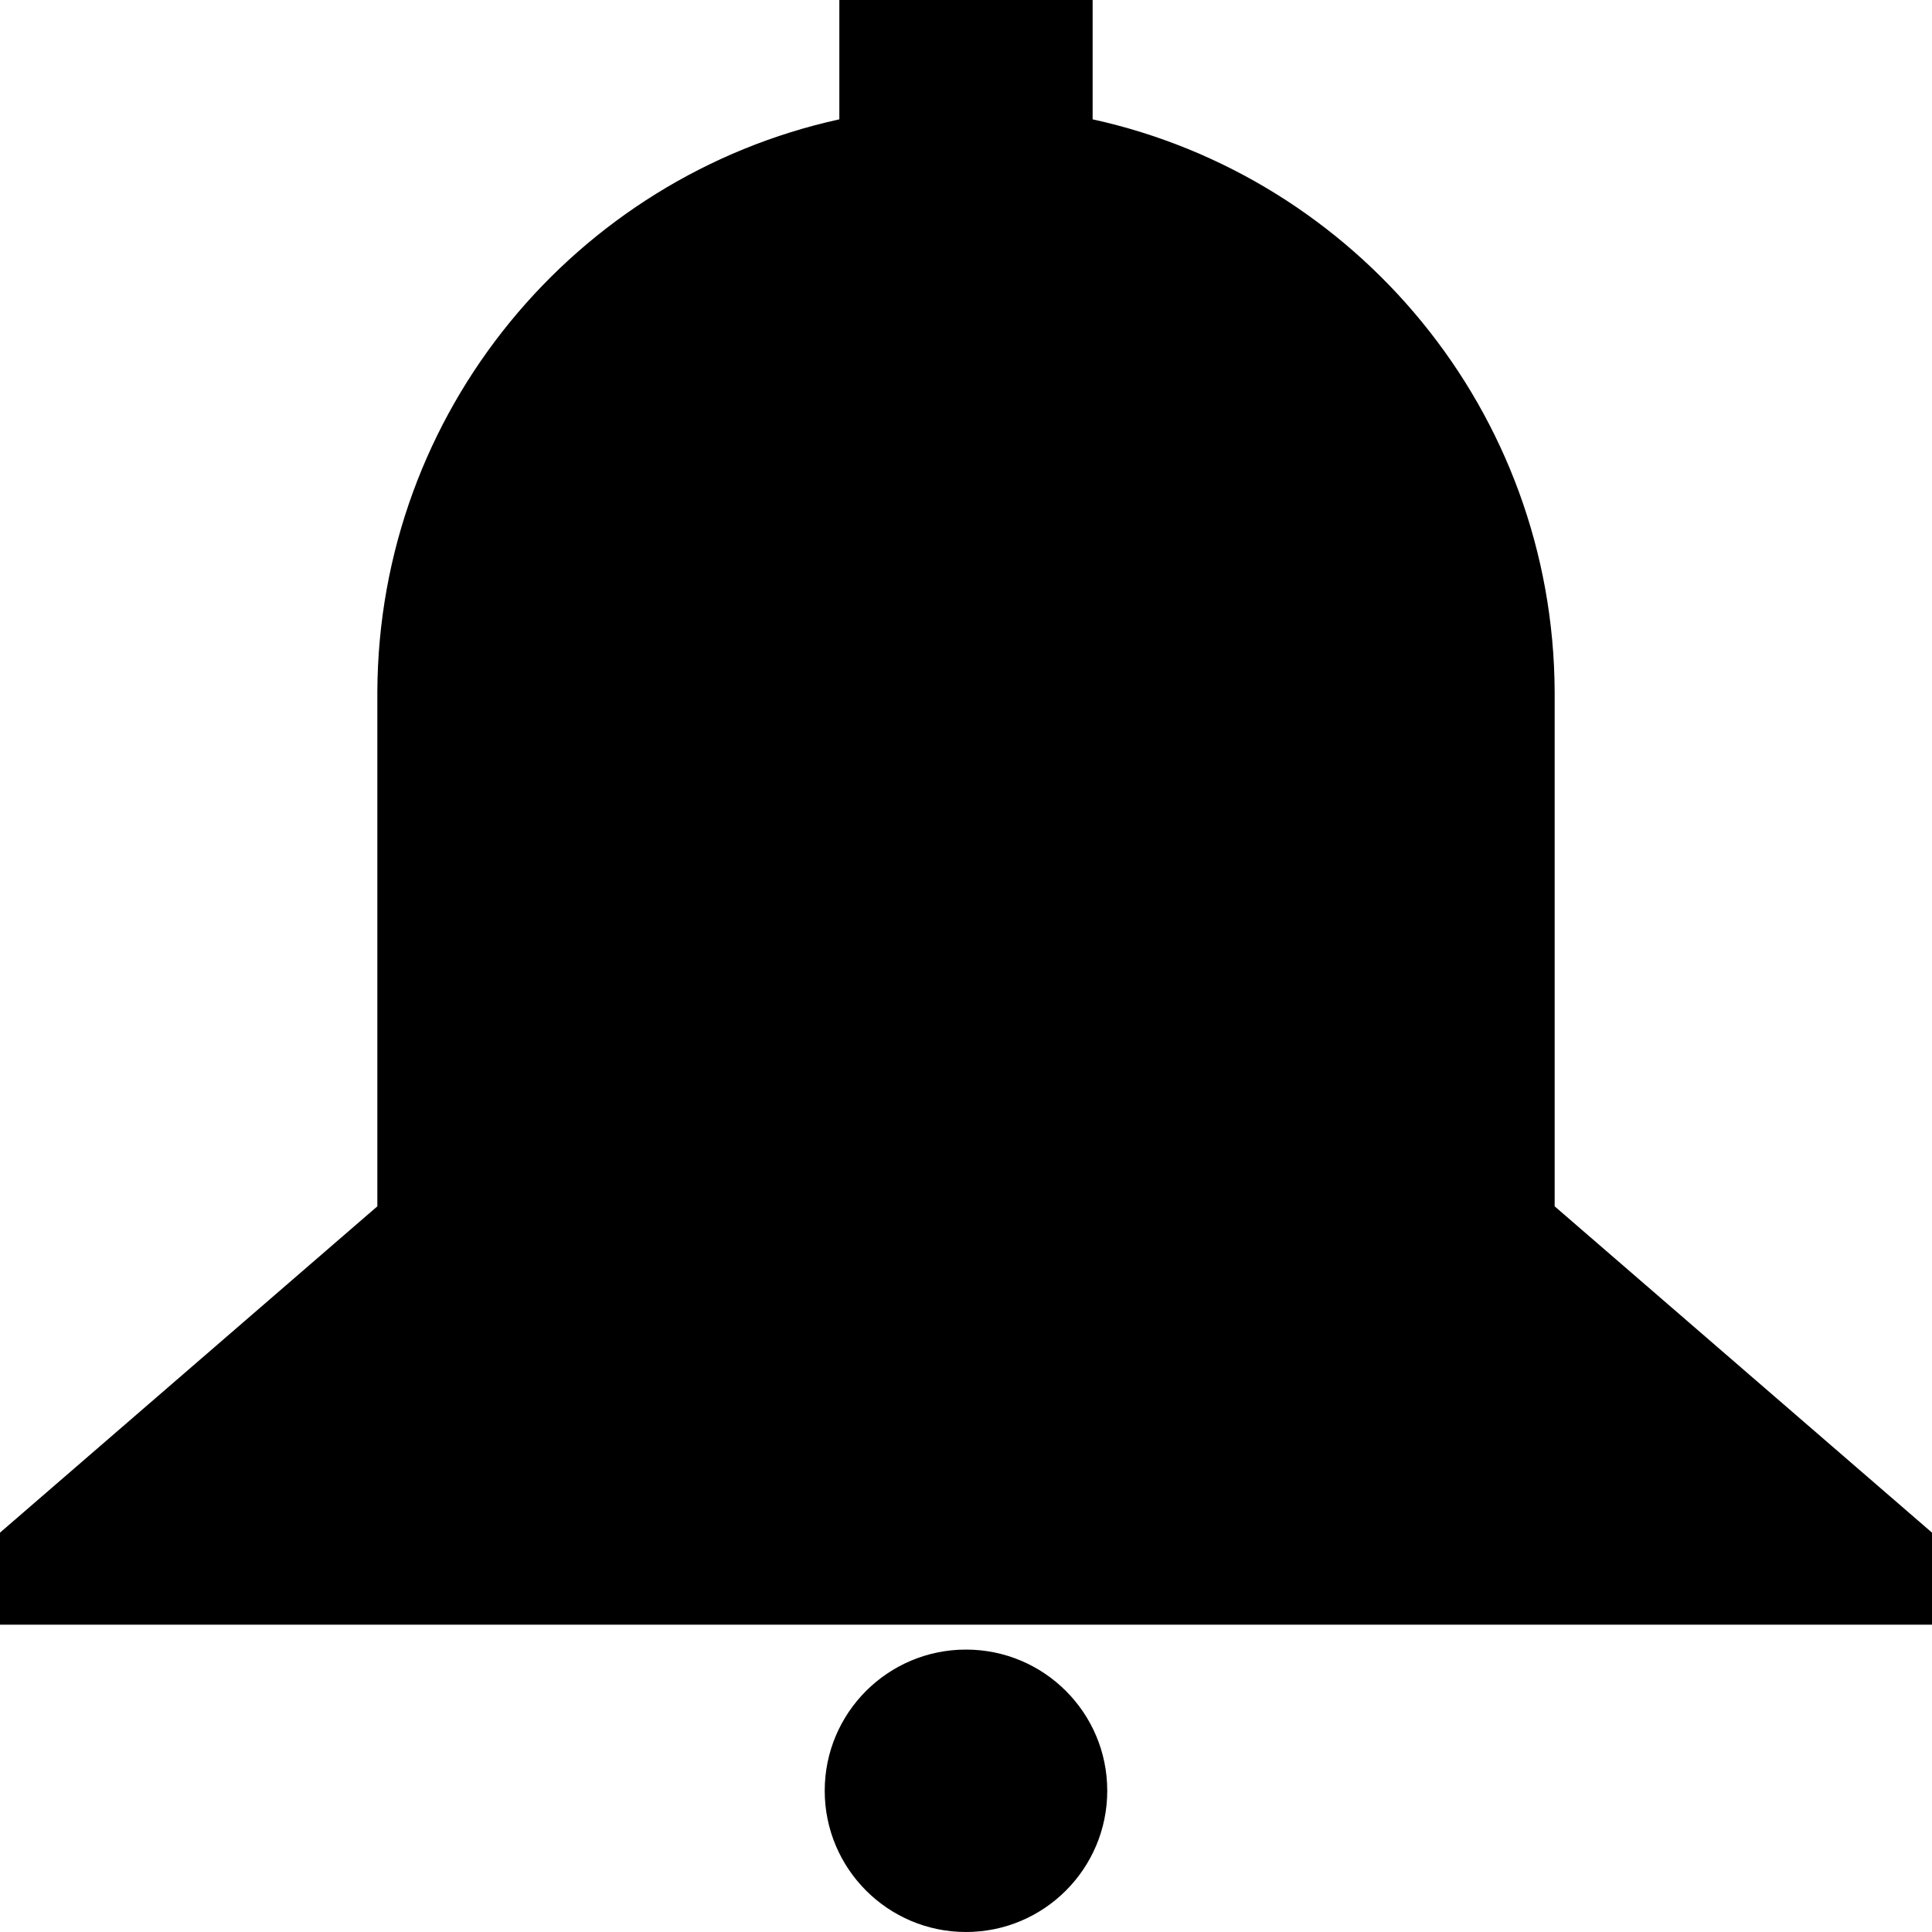 <?xml version="1.0" encoding="UTF-8" standalone="no"?>
<!-- Generator: IcoMoon.io -->

<svg
   xmlns:dc="http://purl.org/dc/elements/1.1/"
   xmlns:cc="http://creativecommons.org/ns#"
   xmlns:rdf="http://www.w3.org/1999/02/22-rdf-syntax-ns#"
   xmlns:svg="http://www.w3.org/2000/svg"
   xmlns="http://www.w3.org/2000/svg"
   xmlns:sodipodi="http://sodipodi.sourceforge.net/DTD/sodipodi-0.dtd"
   xmlns:inkscape="http://www.inkscape.org/namespaces/inkscape"
   id="svg2"
   version="1.1"
   data-tags="remove-circle, cancel, close, remove, delete"
   height="1200"
   width="1200"
   data-du=""
   viewBox="0 0 1200 1200"
   inkscape:version="0.48.4 r9939"
   sodipodi:docname="bell.svg">
  <defs
     id="defs3140" />
  <sodipodi:namedview
     pagecolor="#ffffff"
     bordercolor="#666666"
     borderopacity="1"
     objecttolerance="10"
     gridtolerance="10"
     guidetolerance="10"
     inkscape:pageopacity="0"
     inkscape:pageshadow="2"
     inkscape:window-width="1535"
     inkscape:window-height="876"
     id="namedview3138"
     showgrid="false"
     inkscape:zoom="0.26339286"
     inkscape:cx="-67.796606"
     inkscape:cy="448"
     inkscape:window-x="65"
     inkscape:window-y="24"
     inkscape:window-maximized="1"
     inkscape:current-layer="svg2" />
  <path
     id="path3964"
     d="m 521.329,0 0,74.12 C 357.73,110.011 235.124,255.446 234.375,429.641 V 749.271 L -1.832,953.536 v 55.59 H 234.375 965.625 1201.832 V 953.536 L 965.625,749.271 V 429.641 C 964.872,255.446 842.26,110.011 678.655,74.12 V 0 H 521.329 z m 78.661,1024.585 c -48.448,0 -87.743,39.222 -87.743,87.672 0,48.448 39.296,87.743 87.743,87.743 48.448,0 87.743,-39.296 87.743,-87.743 0,-48.448 -39.296,-87.672 -87.743,-87.672 z"
     inkscape:connector-curvature="0" />
</svg>
